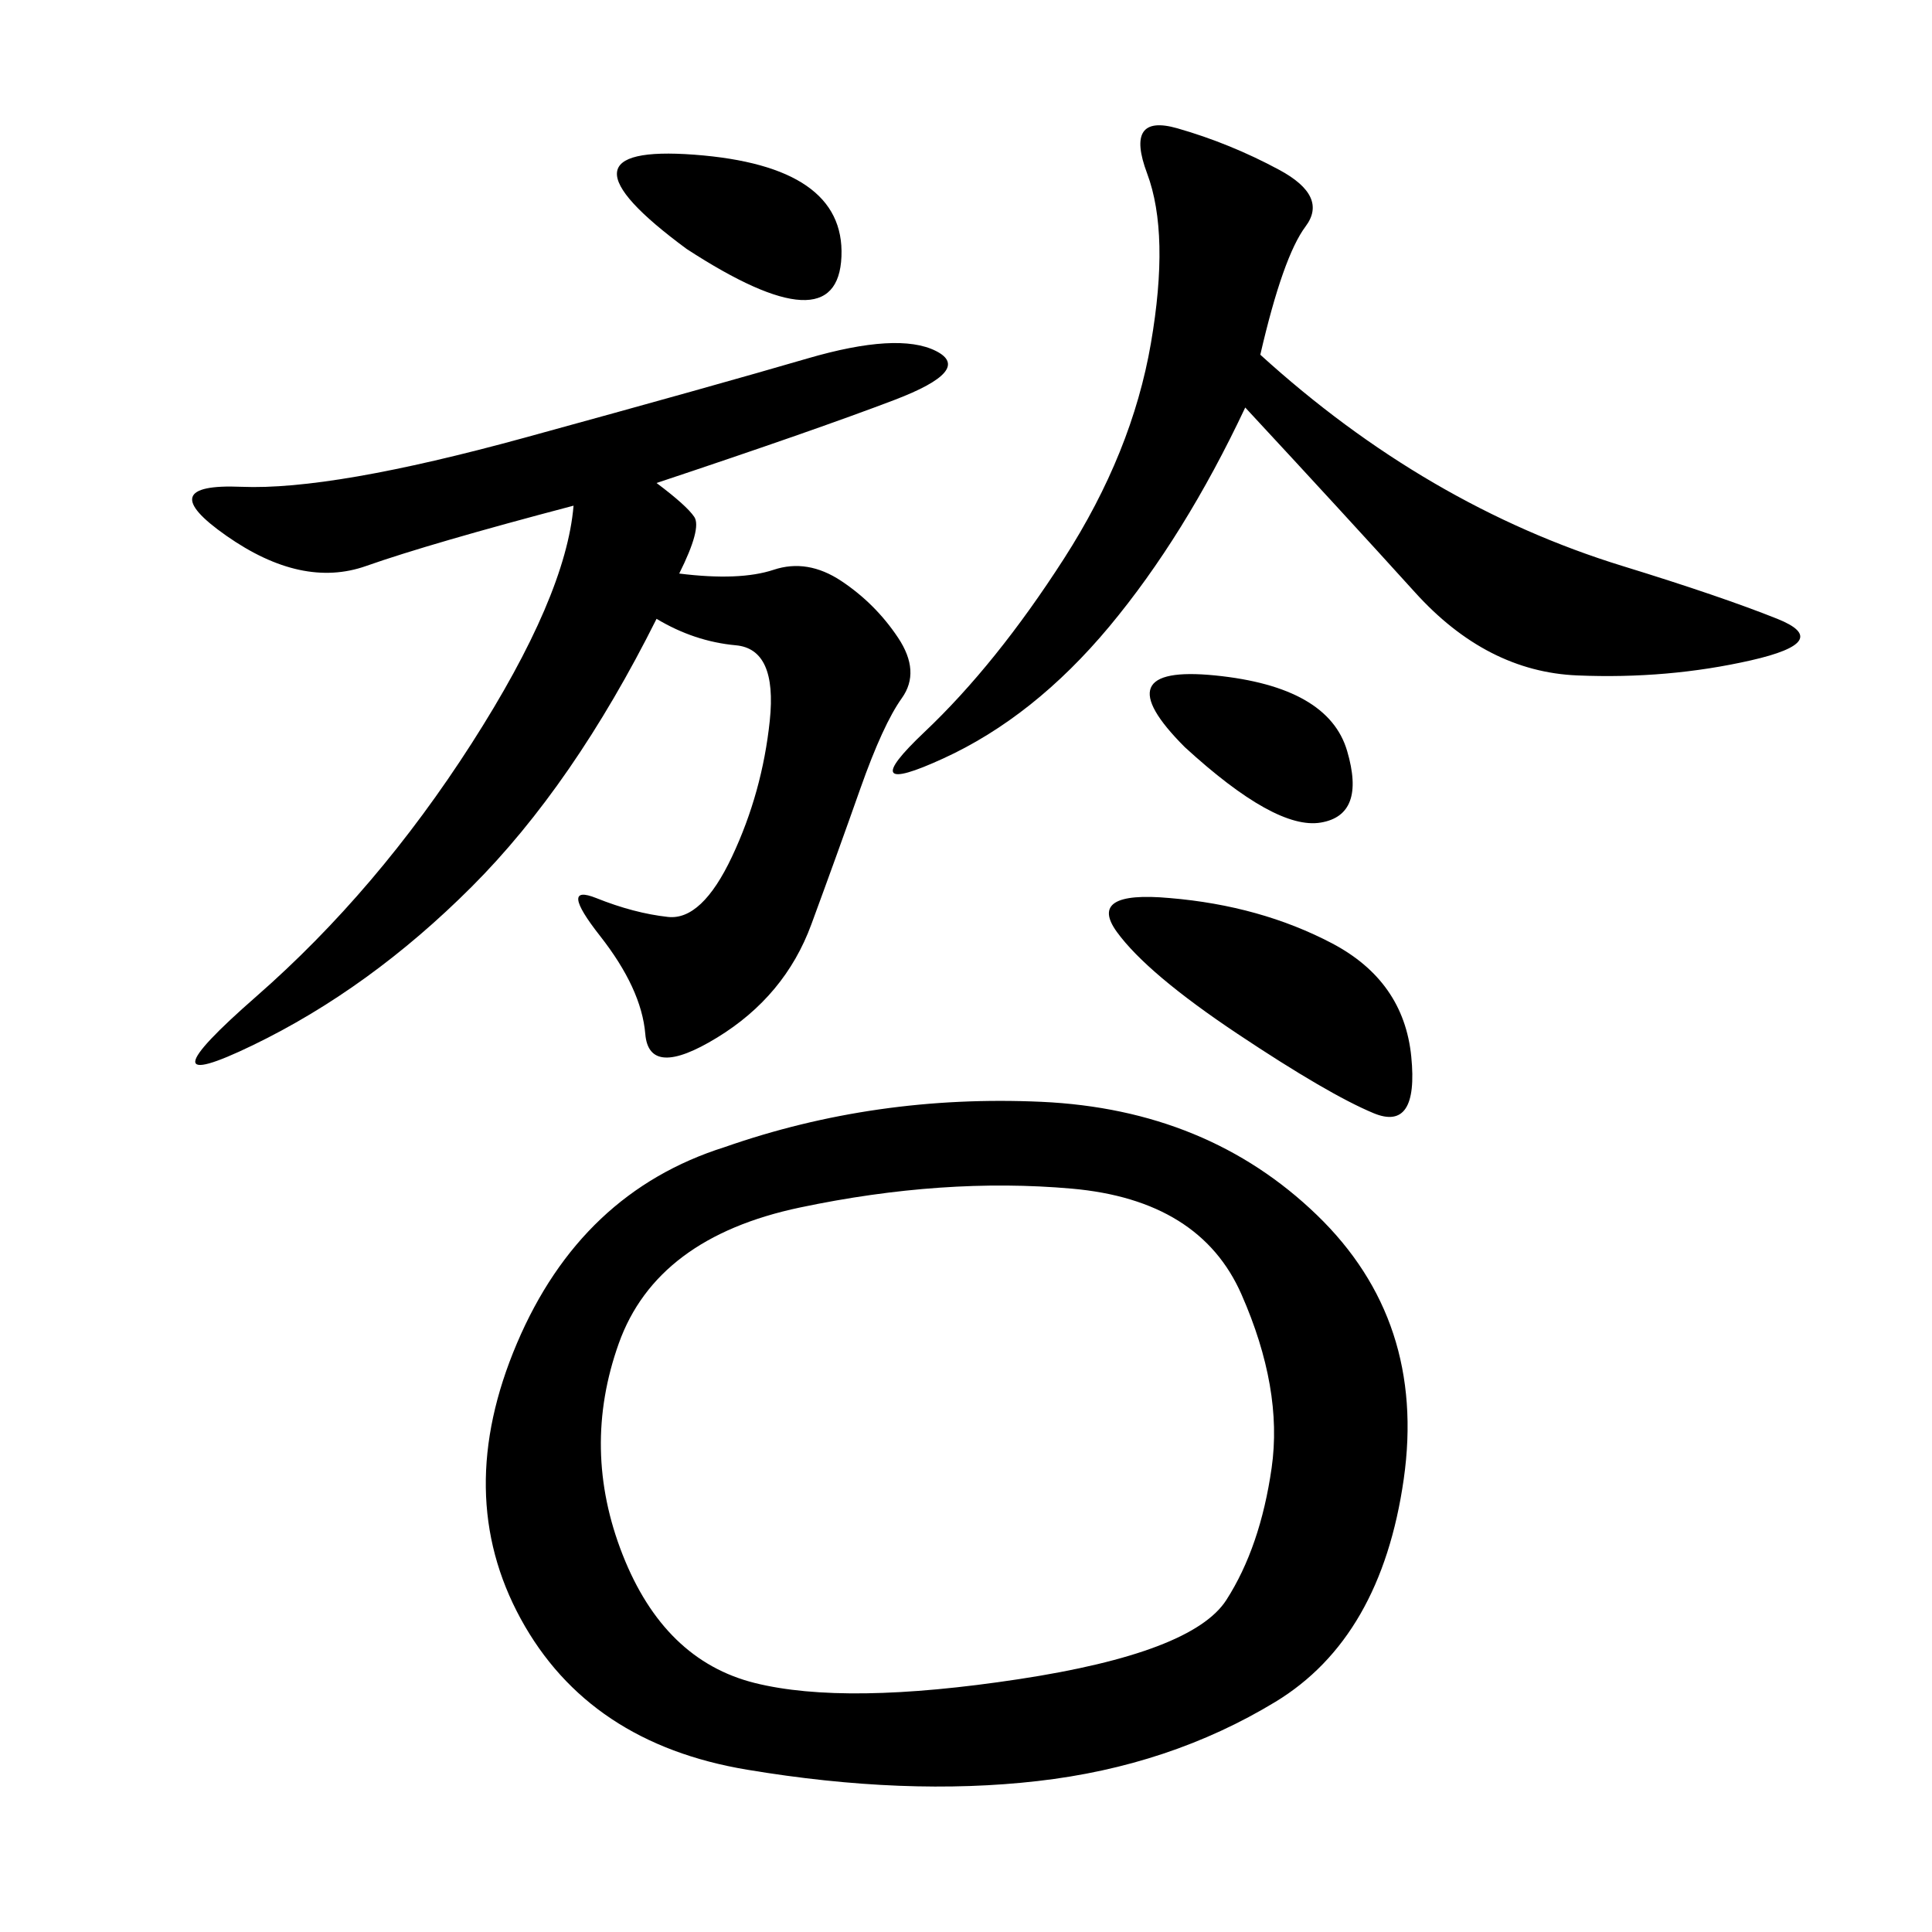 <svg xmlns="http://www.w3.org/2000/svg" xmlns:xlink="http://www.w3.org/1999/xlink" width="300" height="300"><path d="M112.50 178.13Q135.94 169.92 161.72 171.09Q187.50 172.27 204.49 188.67Q221.48 205.08 217.97 229.69Q214.45 254.30 198.05 264.26Q181.64 274.22 161.13 276.56Q140.63 278.91 116.02 274.80Q91.41 270.70 80.86 251.37Q70.31 232.03 80.27 208.59Q90.23 185.16 112.50 178.13L112.50 178.13ZM96.09 208.59Q90.23 225 96.68 241.41Q103.13 257.81 117.19 261.33Q131.25 264.84 158.20 260.74Q185.16 256.64 190.43 248.44Q195.70 240.23 197.46 227.93Q199.22 215.63 192.77 200.98Q186.33 186.33 166.41 184.57Q146.48 182.81 124.22 187.50Q101.95 192.19 96.09 208.59L96.09 208.59ZM101.95 75Q106.64 78.52 107.81 80.27Q108.98 82.03 105.47 89.06L105.47 89.06Q114.84 90.23 120.12 88.48Q125.39 86.72 130.66 90.23Q135.94 93.75 139.45 99.02Q142.97 104.30 140.04 108.40Q137.11 112.50 133.59 122.46Q130.08 132.42 125.98 143.55Q121.88 154.69 111.33 161.13Q100.78 167.58 100.20 160.55Q99.61 153.52 93.16 145.31Q86.72 137.11 92.58 139.45Q98.44 141.80 103.71 142.38Q108.98 142.97 113.67 133.01Q118.36 123.05 119.53 111.91Q120.70 100.78 114.26 100.20Q107.81 99.61 101.95 96.09L101.95 96.09Q89.06 121.88 73.24 137.70Q57.42 153.52 39.26 162.30Q21.09 171.09 39.84 154.69Q58.59 138.28 73.24 115.43Q87.89 92.58 89.06 78.52L89.06 78.52Q66.80 84.38 56.84 87.89Q46.88 91.41 35.16 83.20Q23.44 75 37.50 75.59Q51.56 76.17 81.45 67.97Q111.33 59.77 125.39 55.66Q139.45 51.56 145.31 54.49Q151.17 57.42 138.87 62.11Q126.56 66.80 101.95 75L101.95 75ZM195.70 55.08Q208.59 66.80 222.66 75Q236.72 83.20 251.95 87.89Q267.19 92.58 275.98 96.09Q284.77 99.61 271.88 102.54Q258.98 105.47 244.92 104.88Q230.86 104.30 219.73 91.99Q208.59 79.69 193.36 63.28L193.36 63.28Q183.98 83.20 172.27 97.27Q160.55 111.33 146.48 117.77Q132.42 124.22 143.55 113.67Q154.69 103.13 165.23 86.72Q175.78 70.31 178.71 53.32Q181.64 36.33 178.13 26.95Q174.61 17.58 182.81 19.92Q191.02 22.27 198.63 26.37Q206.25 30.47 202.73 35.16Q199.22 39.84 195.70 55.08L195.70 55.08ZM181.64 139.45Q195.70 140.63 206.84 146.48Q217.97 152.34 219.14 164.06Q220.31 175.78 213.28 172.85Q206.25 169.92 192.19 160.55Q178.13 151.17 173.44 144.73Q168.75 138.28 181.64 139.45L181.64 139.45ZM106.64 38.67Q84.38 22.27 107.81 24.02Q131.25 25.78 130.66 39.84Q130.08 53.91 106.64 38.67L106.64 38.67ZM183.98 116.02Q171.09 103.13 188.67 104.88Q206.25 106.64 209.18 116.60Q212.11 126.56 205.08 127.73Q198.05 128.91 183.98 116.02L183.98 116.02Z"/></svg>